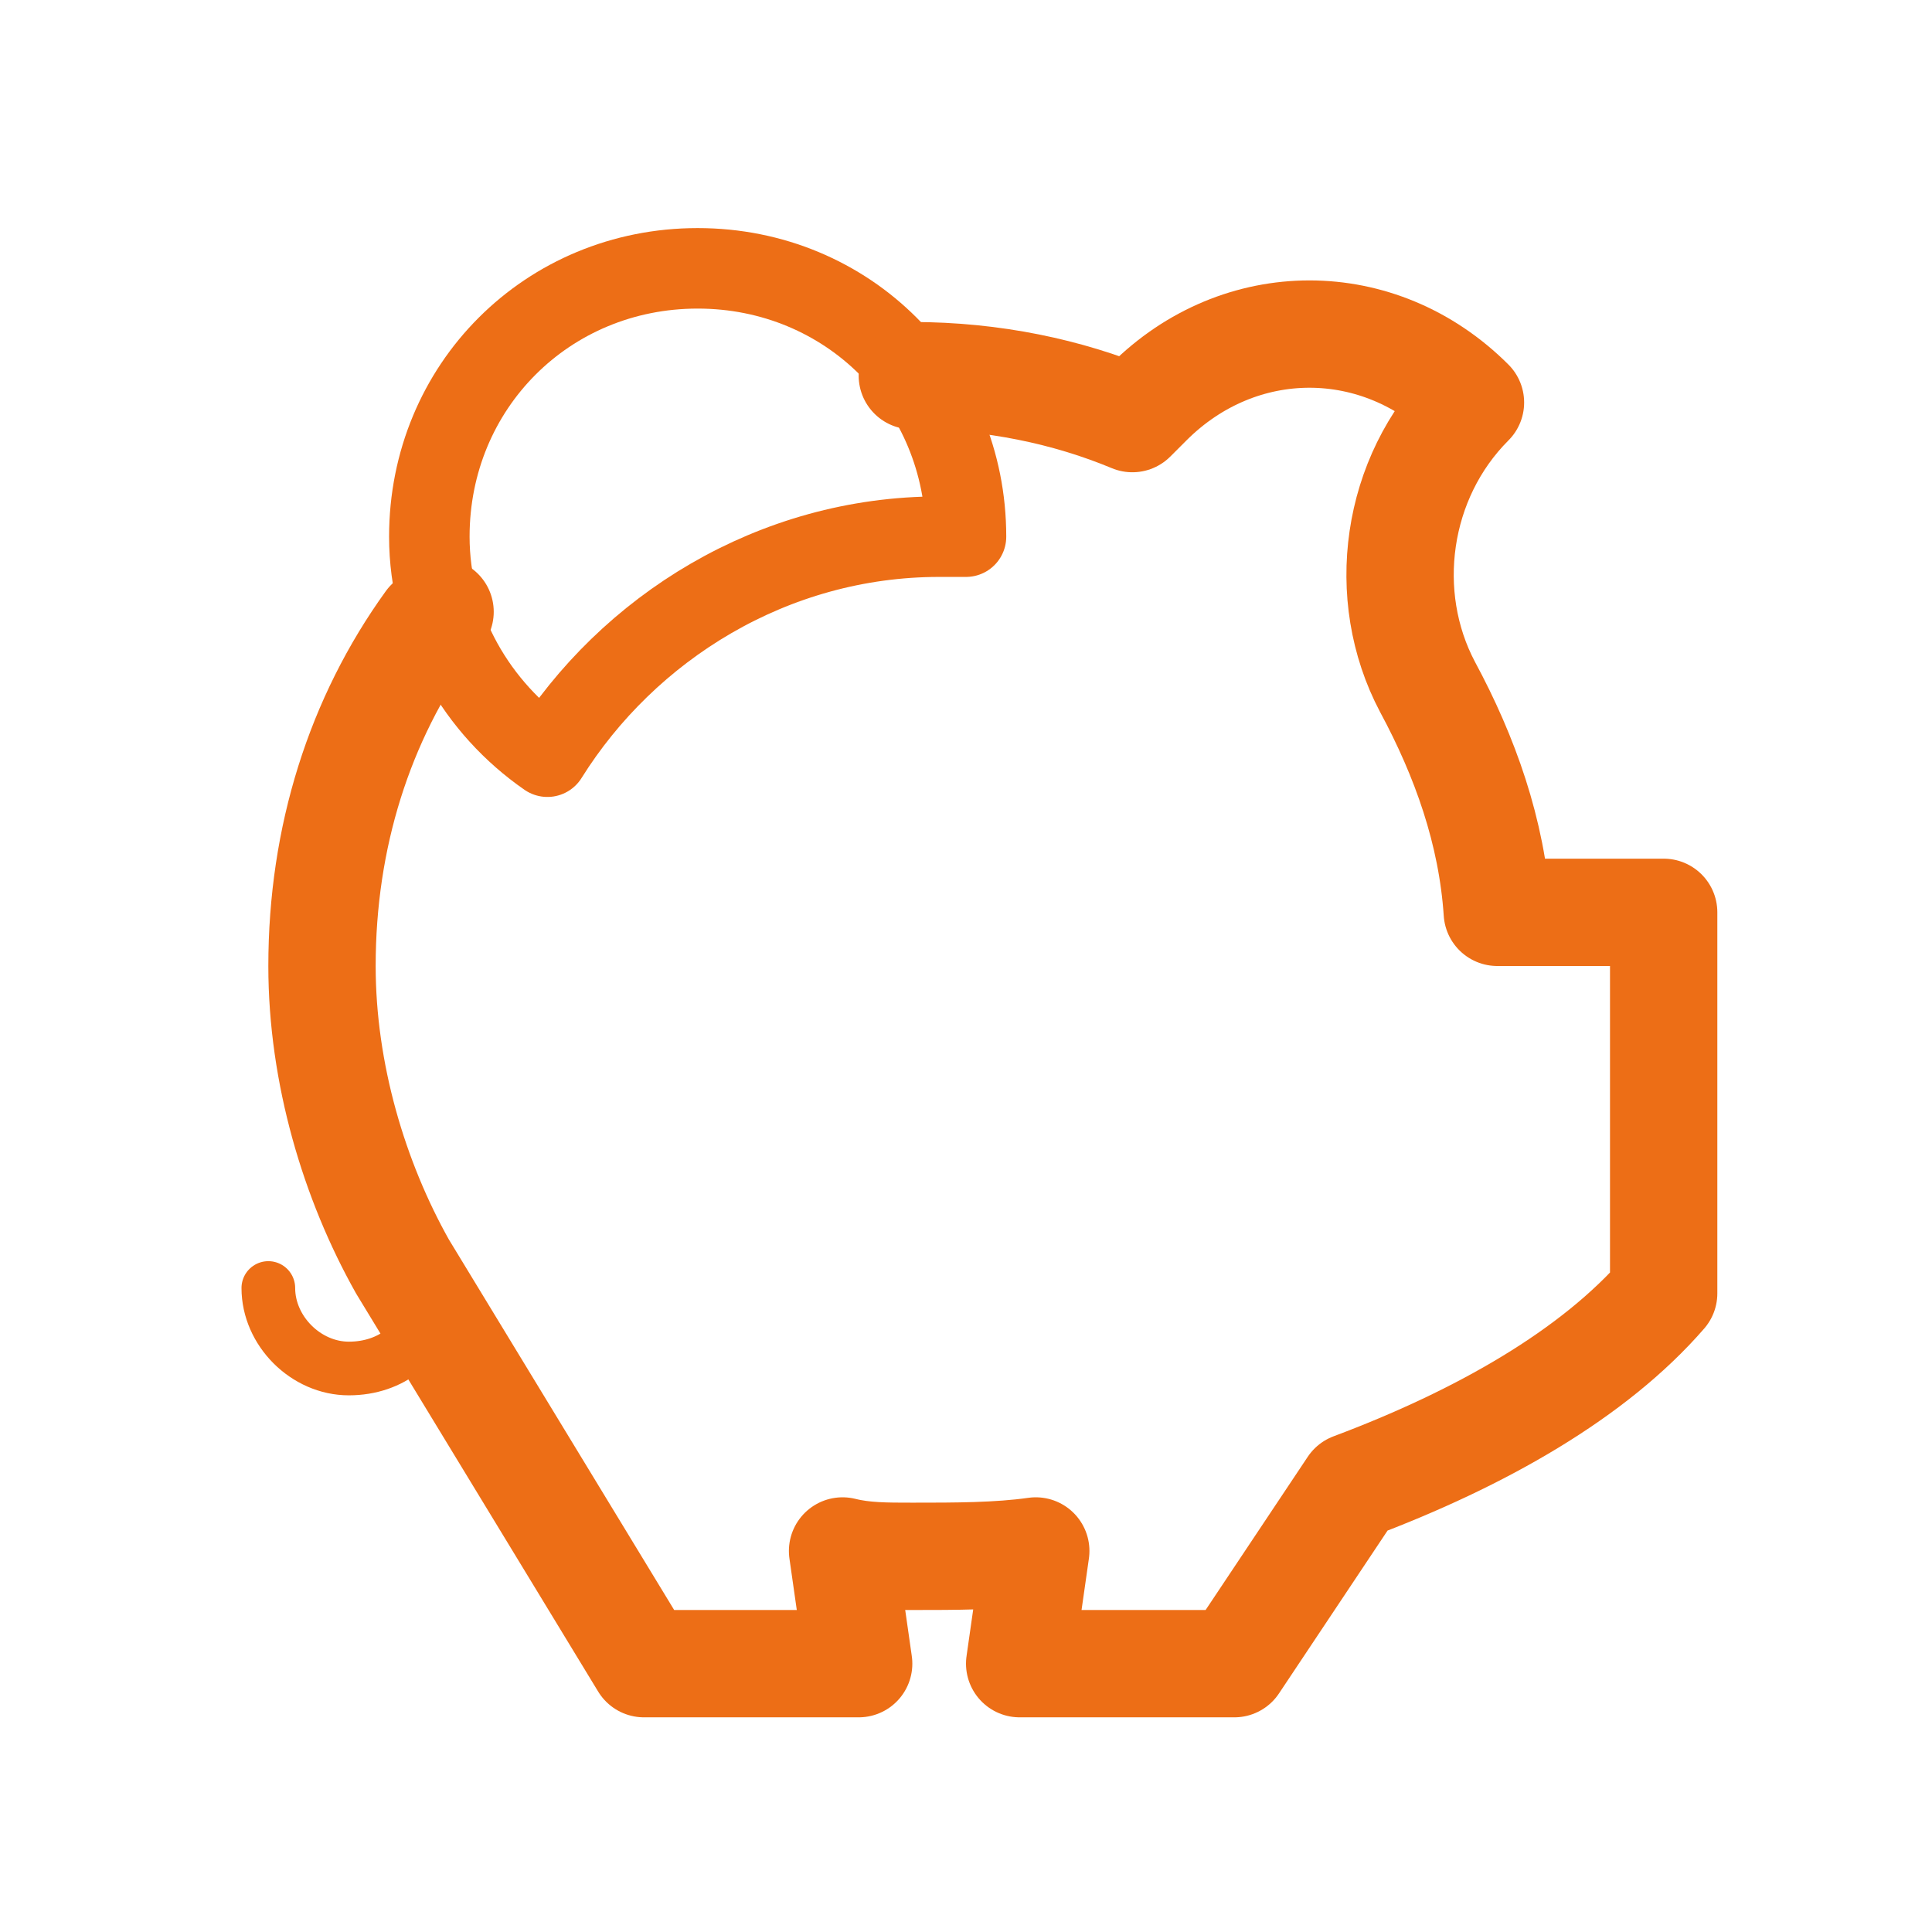 <svg width="72" height="72" viewBox="0 0 72 72" fill="none" xmlns="http://www.w3.org/2000/svg">
<g clip-path="url(#clip0_1_2748)">
<path d="M16 48.6C15.8 50 14.6 51 13 51C11.4 51 10 49.6 10 48" stroke="#ED6E16" stroke-width="2" stroke-miterlimit="10" stroke-linecap="round" stroke-linejoin="round"/>
<path d="M20.4 28.2C23.4 23.4 28.8 20 35 20C35.4 20 35.6 20 36 20C36 14.4 31.6 10 26 10C20.4 10 16 14.4 16 20C16 23.4 17.8 26.4 20.4 28.2Z" stroke="#ED6E16" stroke-width="3" stroke-miterlimit="10" stroke-linecap="round" stroke-linejoin="round"/>
<path d="M16.4 22.8C16.2 23 16.2 23.2 16 23.2C13.4 26.8 12 31.2 12 36C12 40 13.2 44 15 47.2L24 62H32L31.4 57.8C32.2 58 33 58 34 58C35.6 58 37.2 58 38.6 57.8L38 62H46L50.4 55.4C55.2 53.6 59.4 51.2 62 48.2V34H55.8C55.6 31 54.6 28.2 53.2 25.6C51.4 22.2 52 17.8 54.8 15C51.4 11.6 46.2 11.6 42.8 15C42.6 15.2 42.4 15.4 42.2 15.6C39.8 14.6 37 14 34 14" stroke="#ED6E16" stroke-width="4" stroke-miterlimit="10" stroke-linecap="round" stroke-linejoin="round"/>
</g>
<defs>
<clipPath id="clip0_1_2748">
<rect width="64" height="64" fill="white" transform="translate(4 4)"/>
</clipPath>
</defs>
</svg>